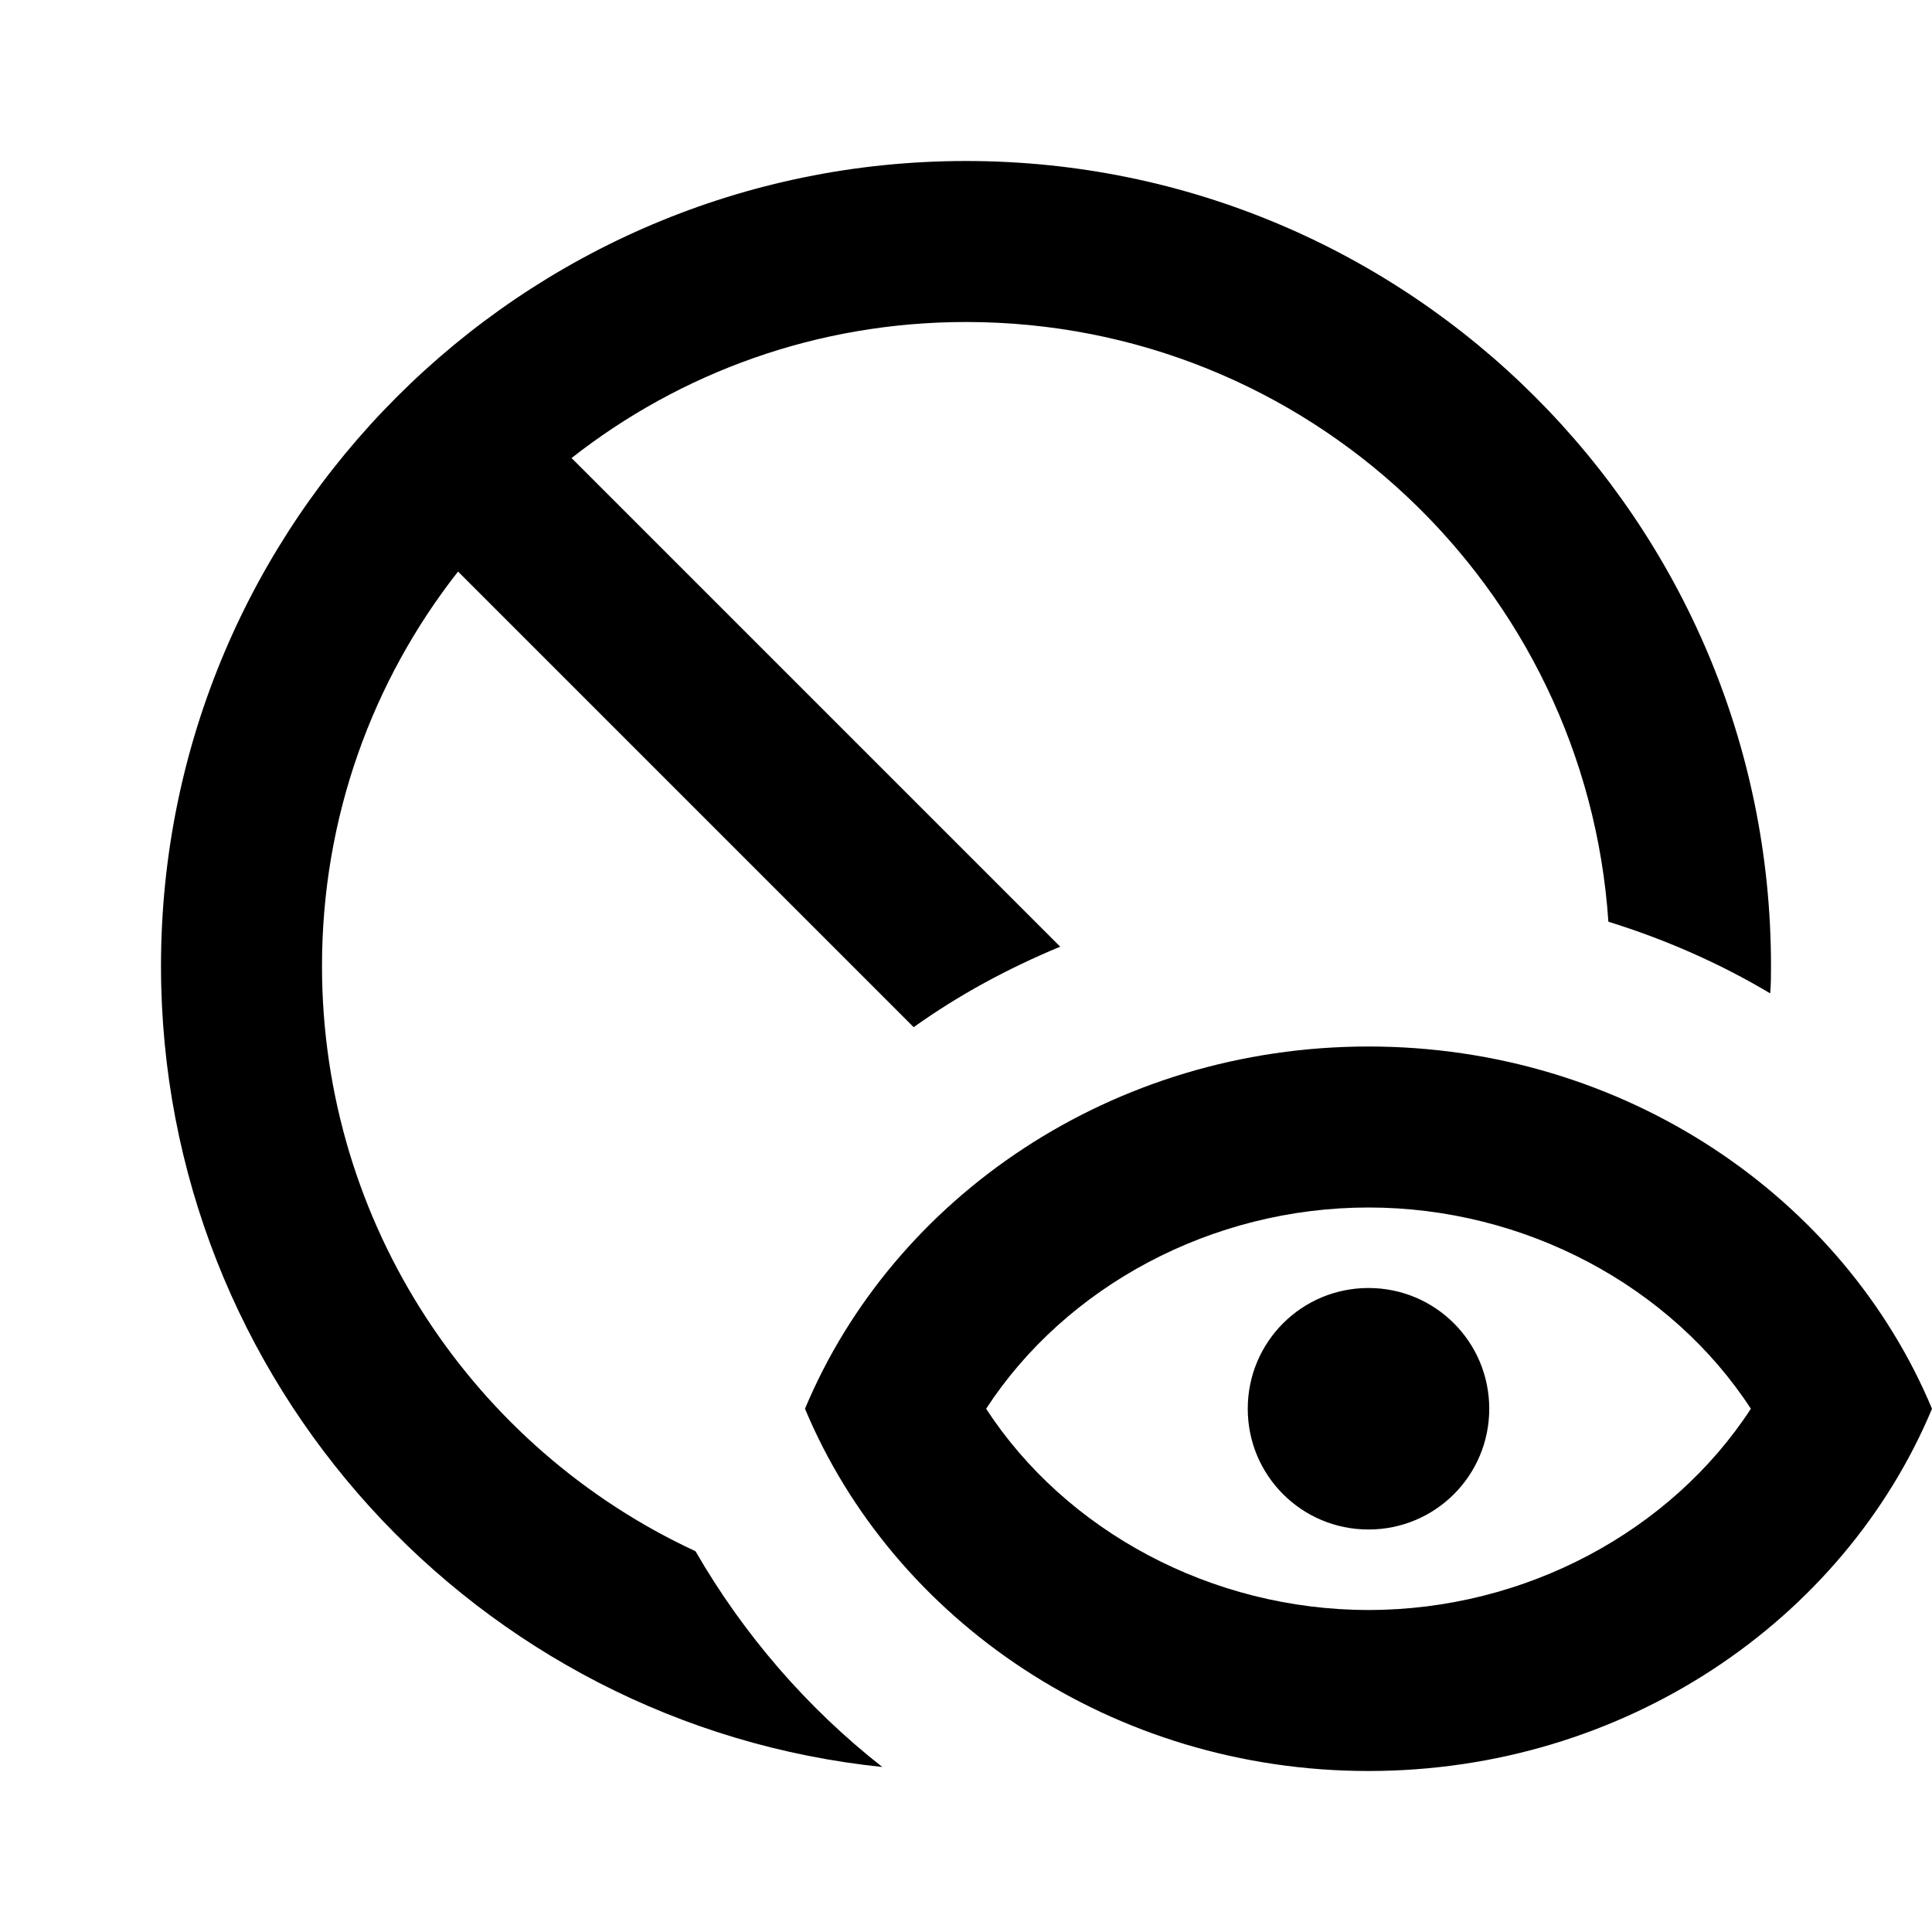 <svg xmlns="http://www.w3.org/2000/svg" enable-background="new 0 0 24 24" height="24" viewBox="0 0 24 24" width="24"><rect fill="none" height="24" width="24"/><path d="M17,15c1.95,0,3.76,0.98,4.75,2.5C20.76,19.02,18.95,20,17,20s-3.76-0.98-4.75-2.5C13.24,15.98,15.05,15,17,15z M17,13 c-3.18,0-5.9,1.87-7,4.5c1.1,2.63,3.82,4.5,7,4.5s5.9-1.87,7-4.5C22.9,14.87,20.18,13,17,13z M17,19c-0.83,0-1.5-0.67-1.5-1.5 S16.17,16,17,16s1.5,0.67,1.5,1.5S17.83,19,17,19z M21.99,12.34C22,12.23,22,12.11,22,12c0-5.52-4.48-10-10-10S2,6.48,2,12 c0,5.17,3.93,9.43,8.96,9.95c-0.93-0.73-1.72-1.64-2.32-2.68C5.9,18,4,15.22,4,12c0-1.85,0.63-3.55,1.69-4.9l5.66,5.66 c0.56-0.4,1.17-0.73,1.82-1L7.1,5.69C8.45,4.63,10.15,4,12,4c4.24,0,7.7,3.29,7.98,7.45C20.69,11.67,21.37,11.97,21.99,12.34z"/></svg>